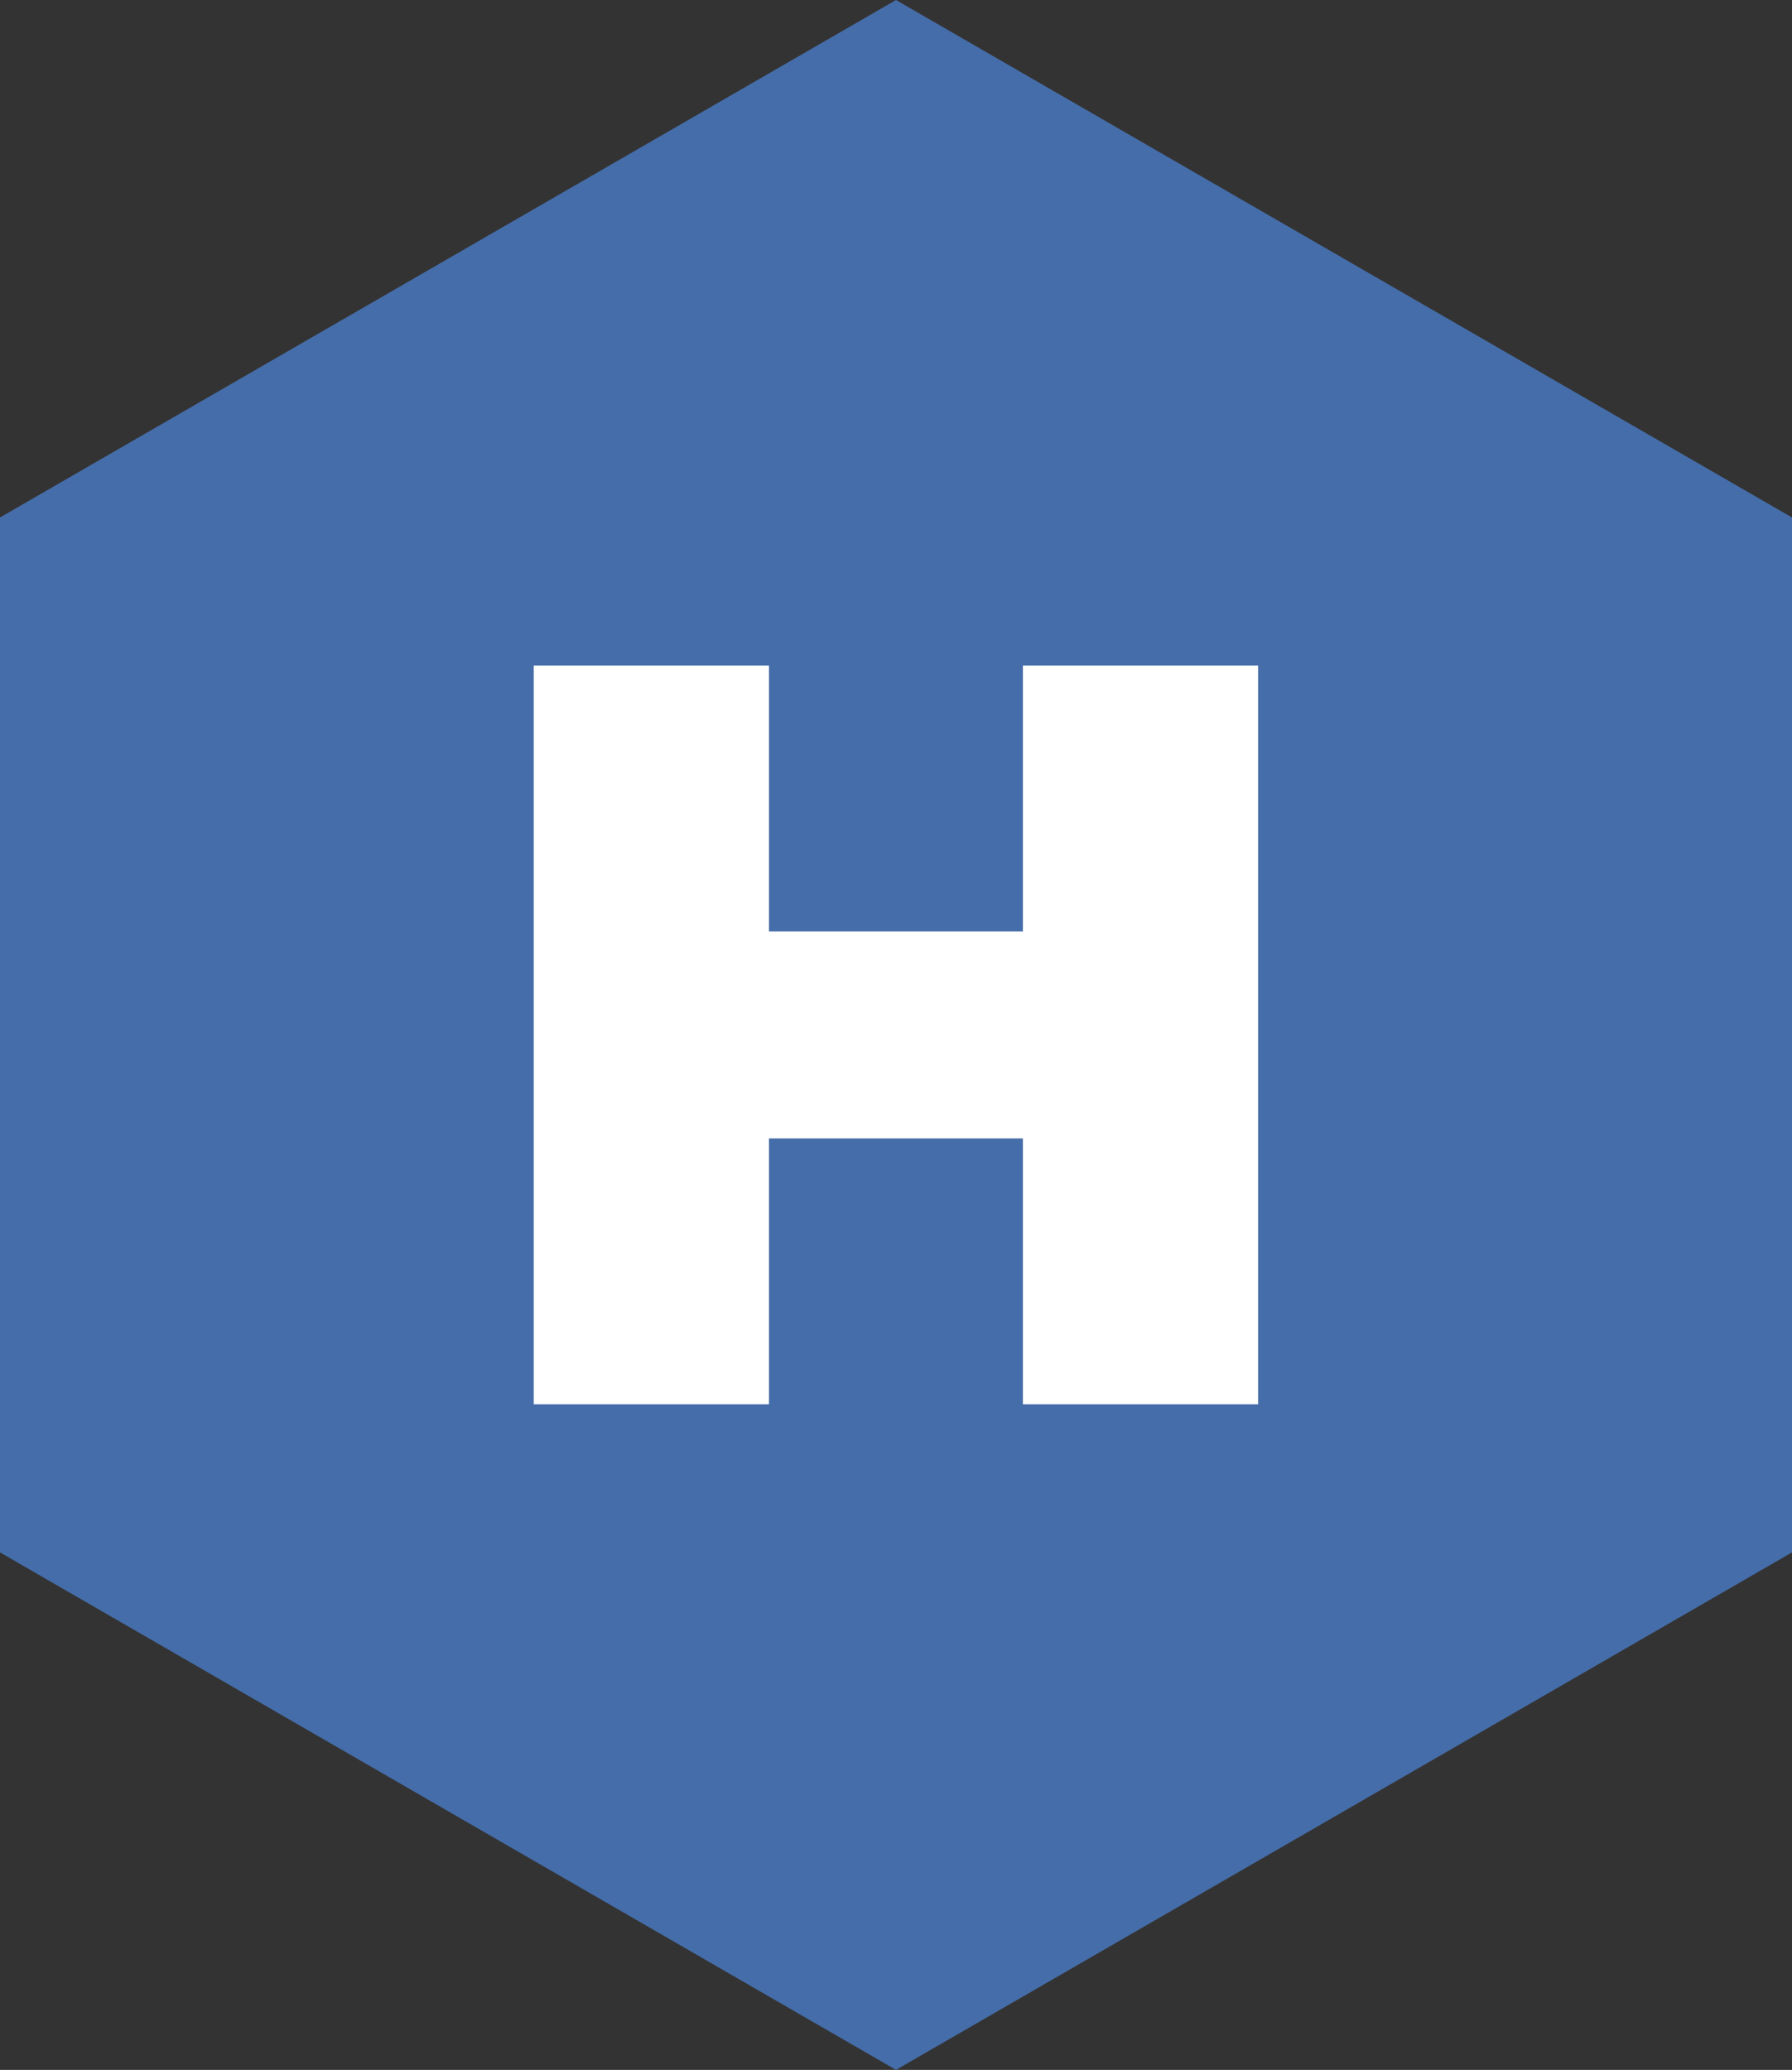 <svg xmlns="http://www.w3.org/2000/svg" width="129.9" height="150" viewBox="0 0 129.9 150"><rect x="0" y="0" width="129.9" height="150" fill="#333333" stroke="none"/><defs><style>.cls-1{fill:#456da9;}.cls-2{fill:#fff;}</style></defs><g id="&#x30EC;&#x30A4;&#x30E4;&#x30FC;_2" data-name="&#x30EC;&#x30A4;&#x30E4;&#x30FC; 2"><g id="Layer_1" data-name="Layer 1"><polygon class="cls-1" points="0 37.5 0 112.5 64.95 150 129.9 112.5 129.9 37.5 64.95 0 0 37.5"></polygon><polygon class="cls-2" points="74.15 48.23 74.15 67.5 55.74 67.5 55.74 48.23 38.69 48.23 38.69 101.77 55.74 101.77 55.74 82.5 74.15 82.5 74.15 101.77 91.2 101.77 91.2 48.23 74.15 48.23"></polygon></g></g></svg>